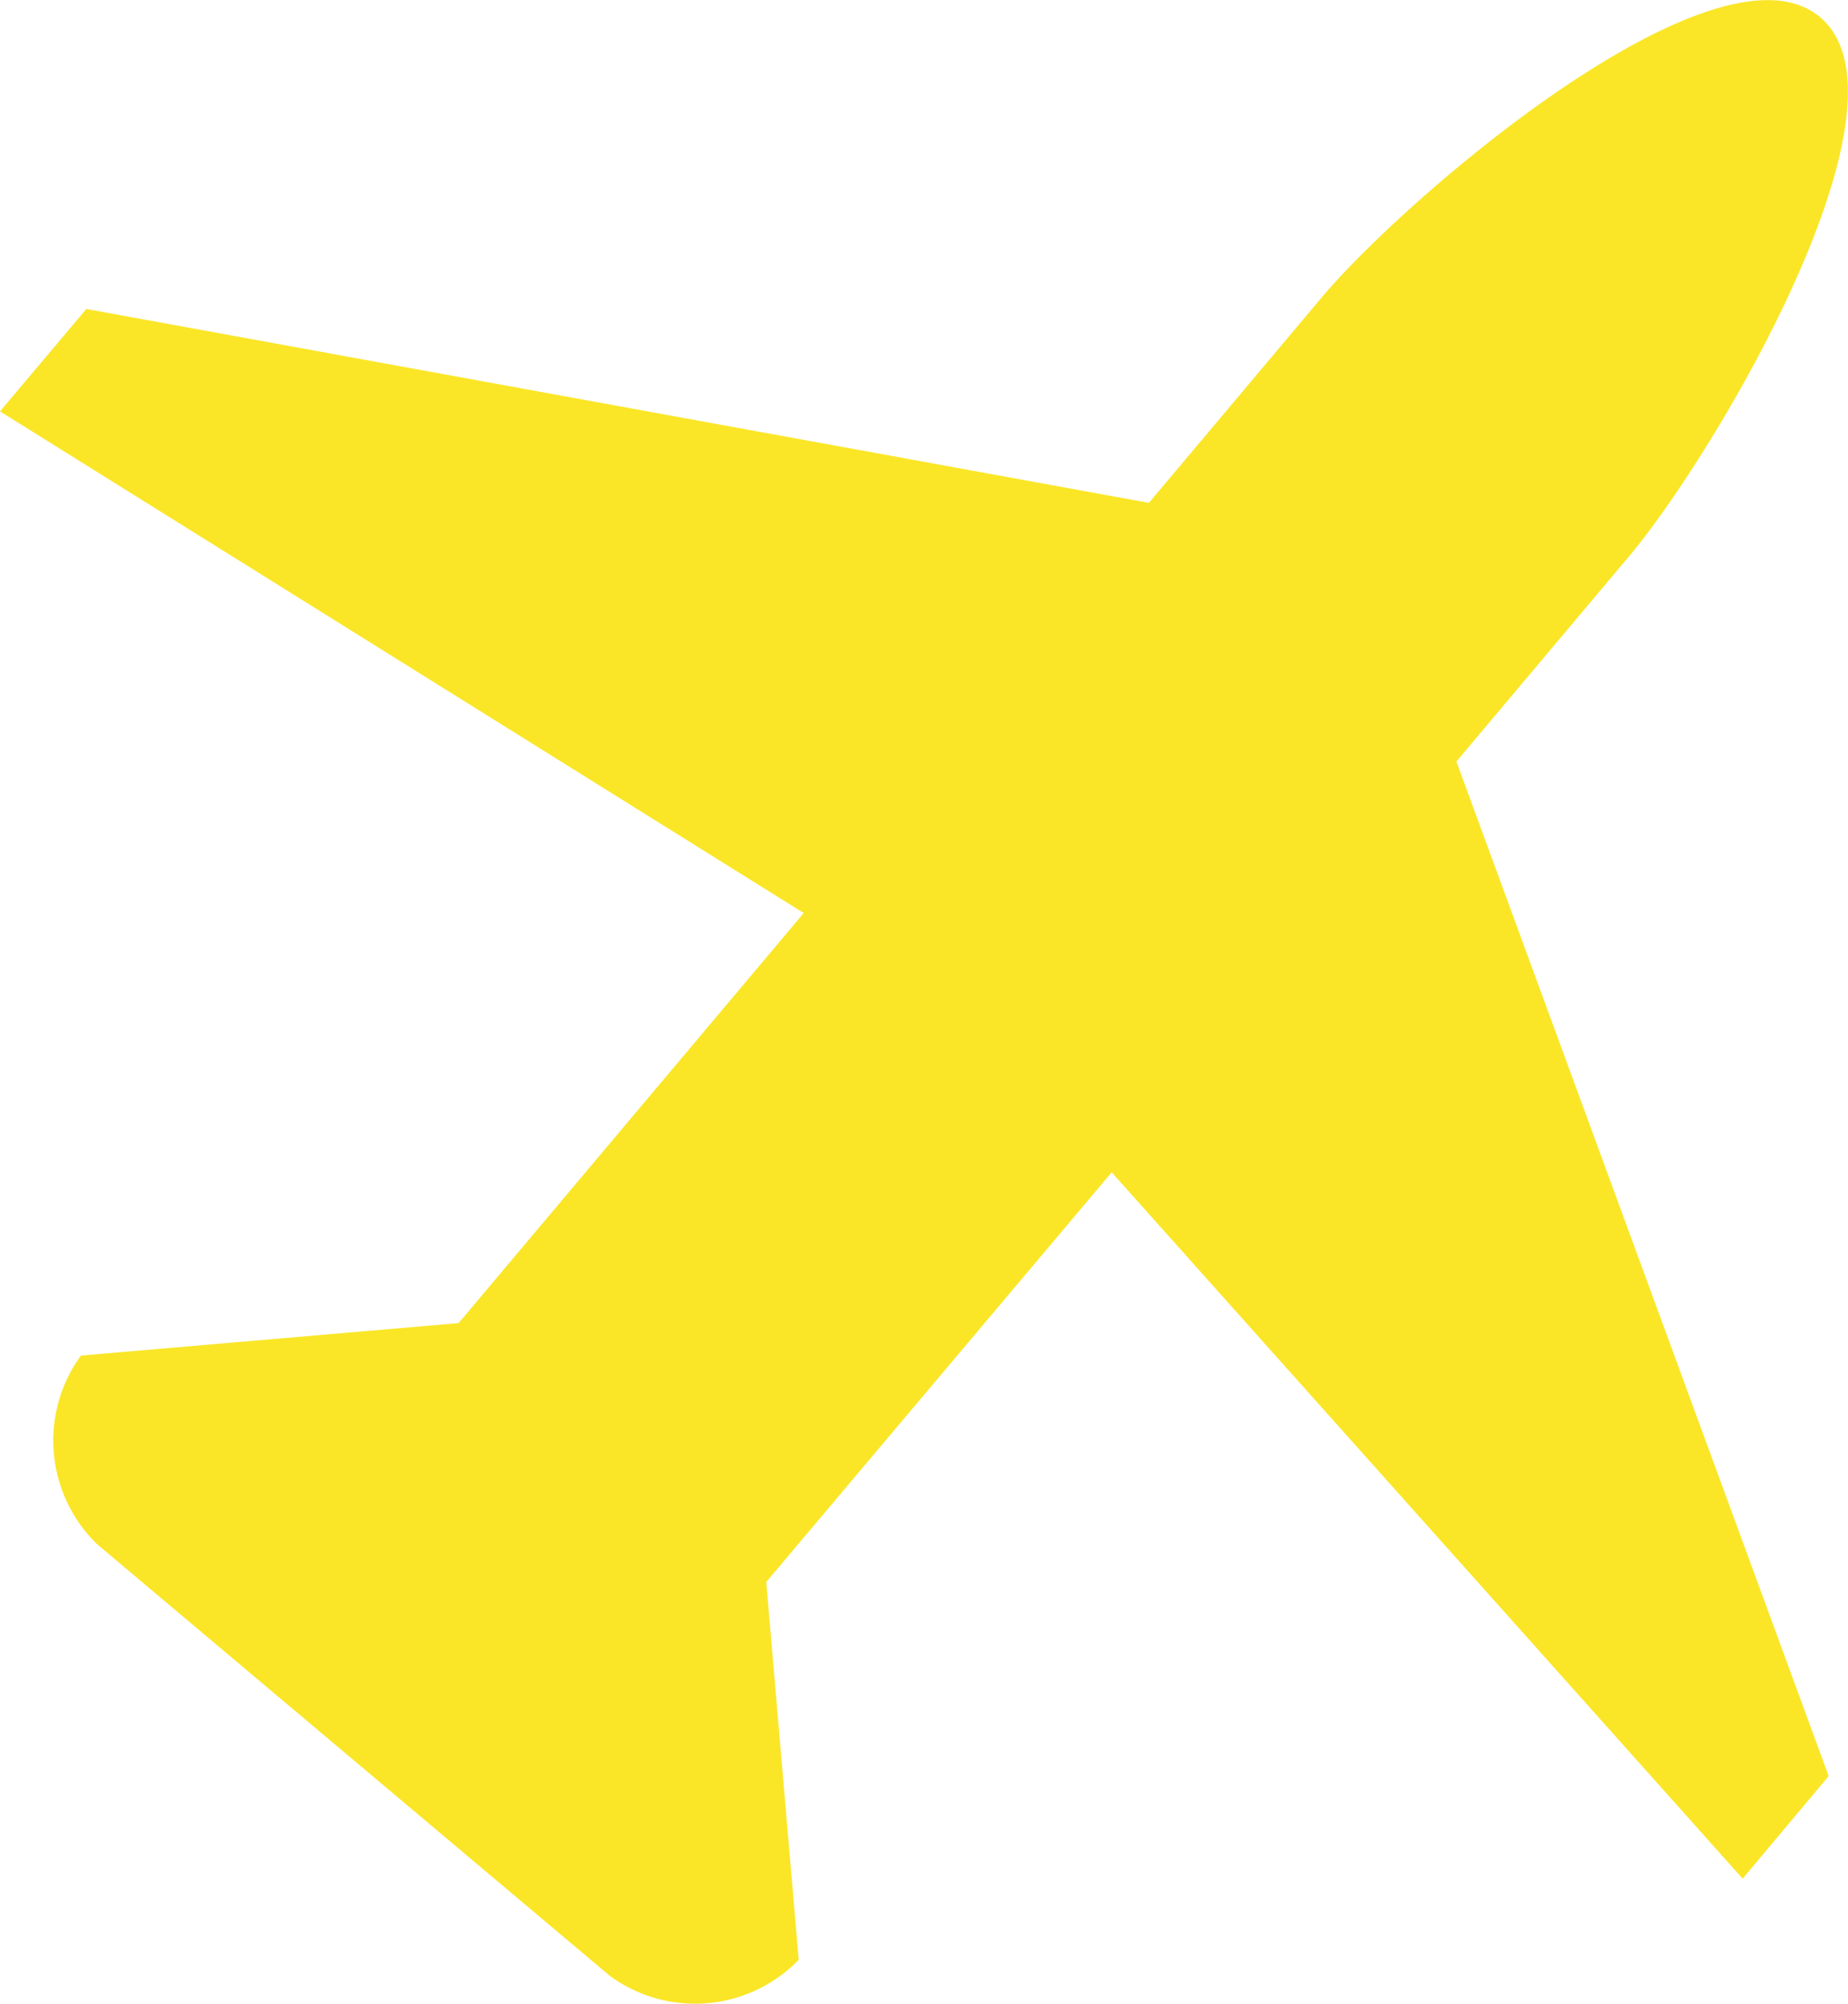 <?xml version="1.0" encoding="UTF-8"?>
<svg xmlns="http://www.w3.org/2000/svg" xmlns:xlink="http://www.w3.org/1999/xlink" width="18.452" height="20" viewBox="0 0 18.452 20">
  <defs>
    <clipPath id="clip-path">
      <rect id="Rectangle_138964" data-name="Rectangle 138964" width="18.452" height="20" fill="#fae627"></rect>
    </clipPath>
  </defs>
  <g id="Group_66060" data-name="Group 66060" transform="translate(0 0)">
    <g id="Group_66059" data-name="Group 66059" transform="translate(0 0)" clip-path="url(#clip-path)">
      <path id="Path_8321" data-name="Path 8321" d="M18.259,17.726,17.4,18.75,11.1,11.7,7.651,15.789l.324,3.771a1.441,1.441,0,0,1-1.886.16L.972,15.414a1.441,1.441,0,0,1-.164-1.885l3.771-.324L8.025,9.112,0,4.105.862,3.083,11.471,5.018s.288-.34,1.723-2.047c.861-1.024,3.958-3.663,4.98-2.8s-1.049,4.362-1.911,5.384L14.542,7.6Z" transform="translate(0 0.001)" fill="#fae627"></path>
    </g>
  </g>
</svg>
